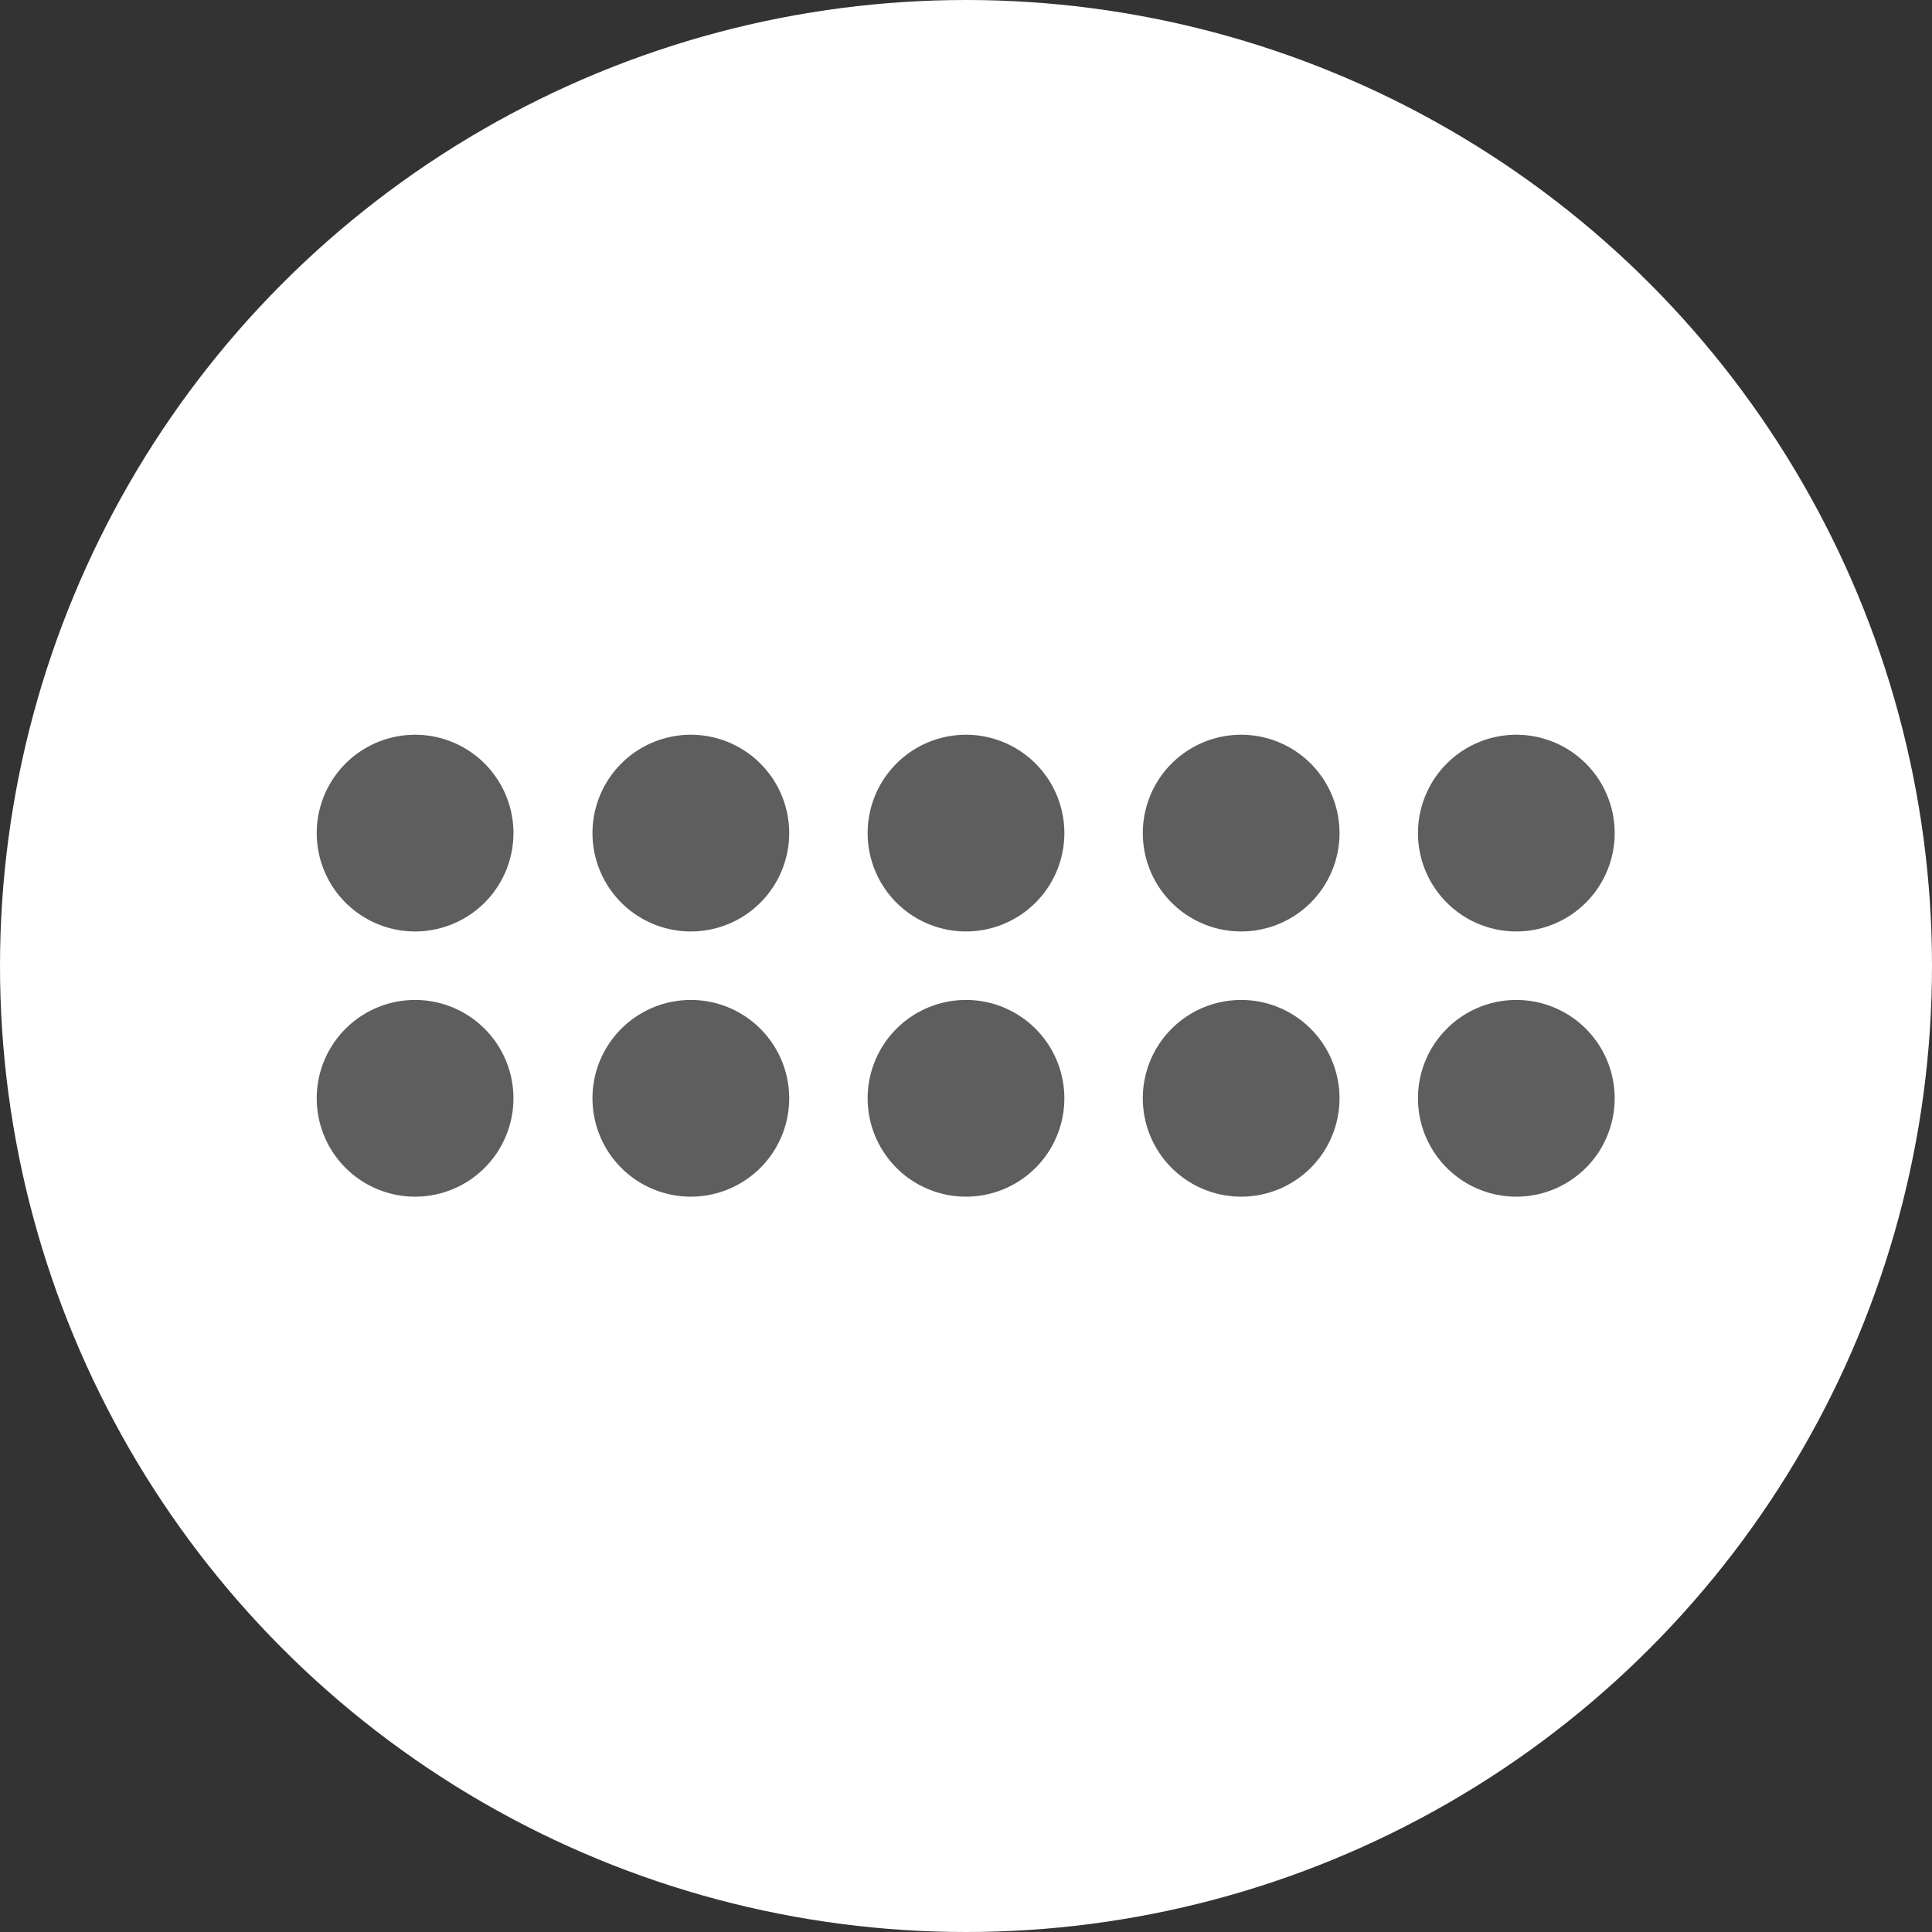 <?xml version="1.0" encoding="UTF-8"?> <svg xmlns="http://www.w3.org/2000/svg" xmlns:xlink="http://www.w3.org/1999/xlink" width="11.64mm" height="11.64mm" viewBox="0 0 33 33"><rect x="0" y="0" width="33" height="33" fill="#333333" stroke="none"/><defs><style>.cls-1{fill:none;}.cls-2{fill:#fff;}.cls-3{clip-path:url(#clip-path);}.cls-4{fill:#5f5e5e;}</style><clipPath id="clip-path"><rect class="cls-1" x="5.41" y="12.55" width="22.17" height="7.89"></rect></clipPath></defs><title>Up to 10 cells accommodated per test run</title><g id="Layer_2" data-name="Layer 2"><g id="Layer_1-2" data-name="Layer 1"><circle class="cls-2" cx="16.5" cy="16.5" r="16.5"></circle><g class="cls-3"><path class="cls-4" d="M16.5,20.44a1.68,1.68,0,1,0-1.68-1.67,1.68,1.68,0,0,0,1.68,1.67"></path><path class="cls-4" d="M11.8,20.44a1.68,1.68,0,1,0-1.68-1.67,1.68,1.68,0,0,0,1.68,1.67"></path><path class="cls-4" d="M7.09,20.44a1.68,1.68,0,1,0-1.68-1.67,1.68,1.68,0,0,0,1.68,1.67"></path><path class="cls-4" d="M21.2,20.44a1.68,1.68,0,1,0-1.68-1.67,1.68,1.68,0,0,0,1.68,1.67"></path><path class="cls-4" d="M25.9,20.44a1.68,1.68,0,1,0-1.68-1.67,1.68,1.68,0,0,0,1.68,1.67"></path><path class="cls-4" d="M16.5,15.91a1.68,1.68,0,1,0-1.68-1.68,1.68,1.68,0,0,0,1.68,1.68"></path><path class="cls-4" d="M11.8,15.91a1.68,1.68,0,1,0-1.68-1.68,1.68,1.68,0,0,0,1.68,1.68"></path><path class="cls-4" d="M7.09,15.91a1.68,1.68,0,1,0-1.68-1.68,1.68,1.68,0,0,0,1.68,1.68"></path><path class="cls-4" d="M21.2,15.91a1.68,1.68,0,1,0-1.68-1.68,1.68,1.68,0,0,0,1.68,1.68"></path><path class="cls-4" d="M25.9,15.91a1.68,1.68,0,1,0-1.68-1.68,1.68,1.68,0,0,0,1.68,1.68"></path></g></g></g></svg> 